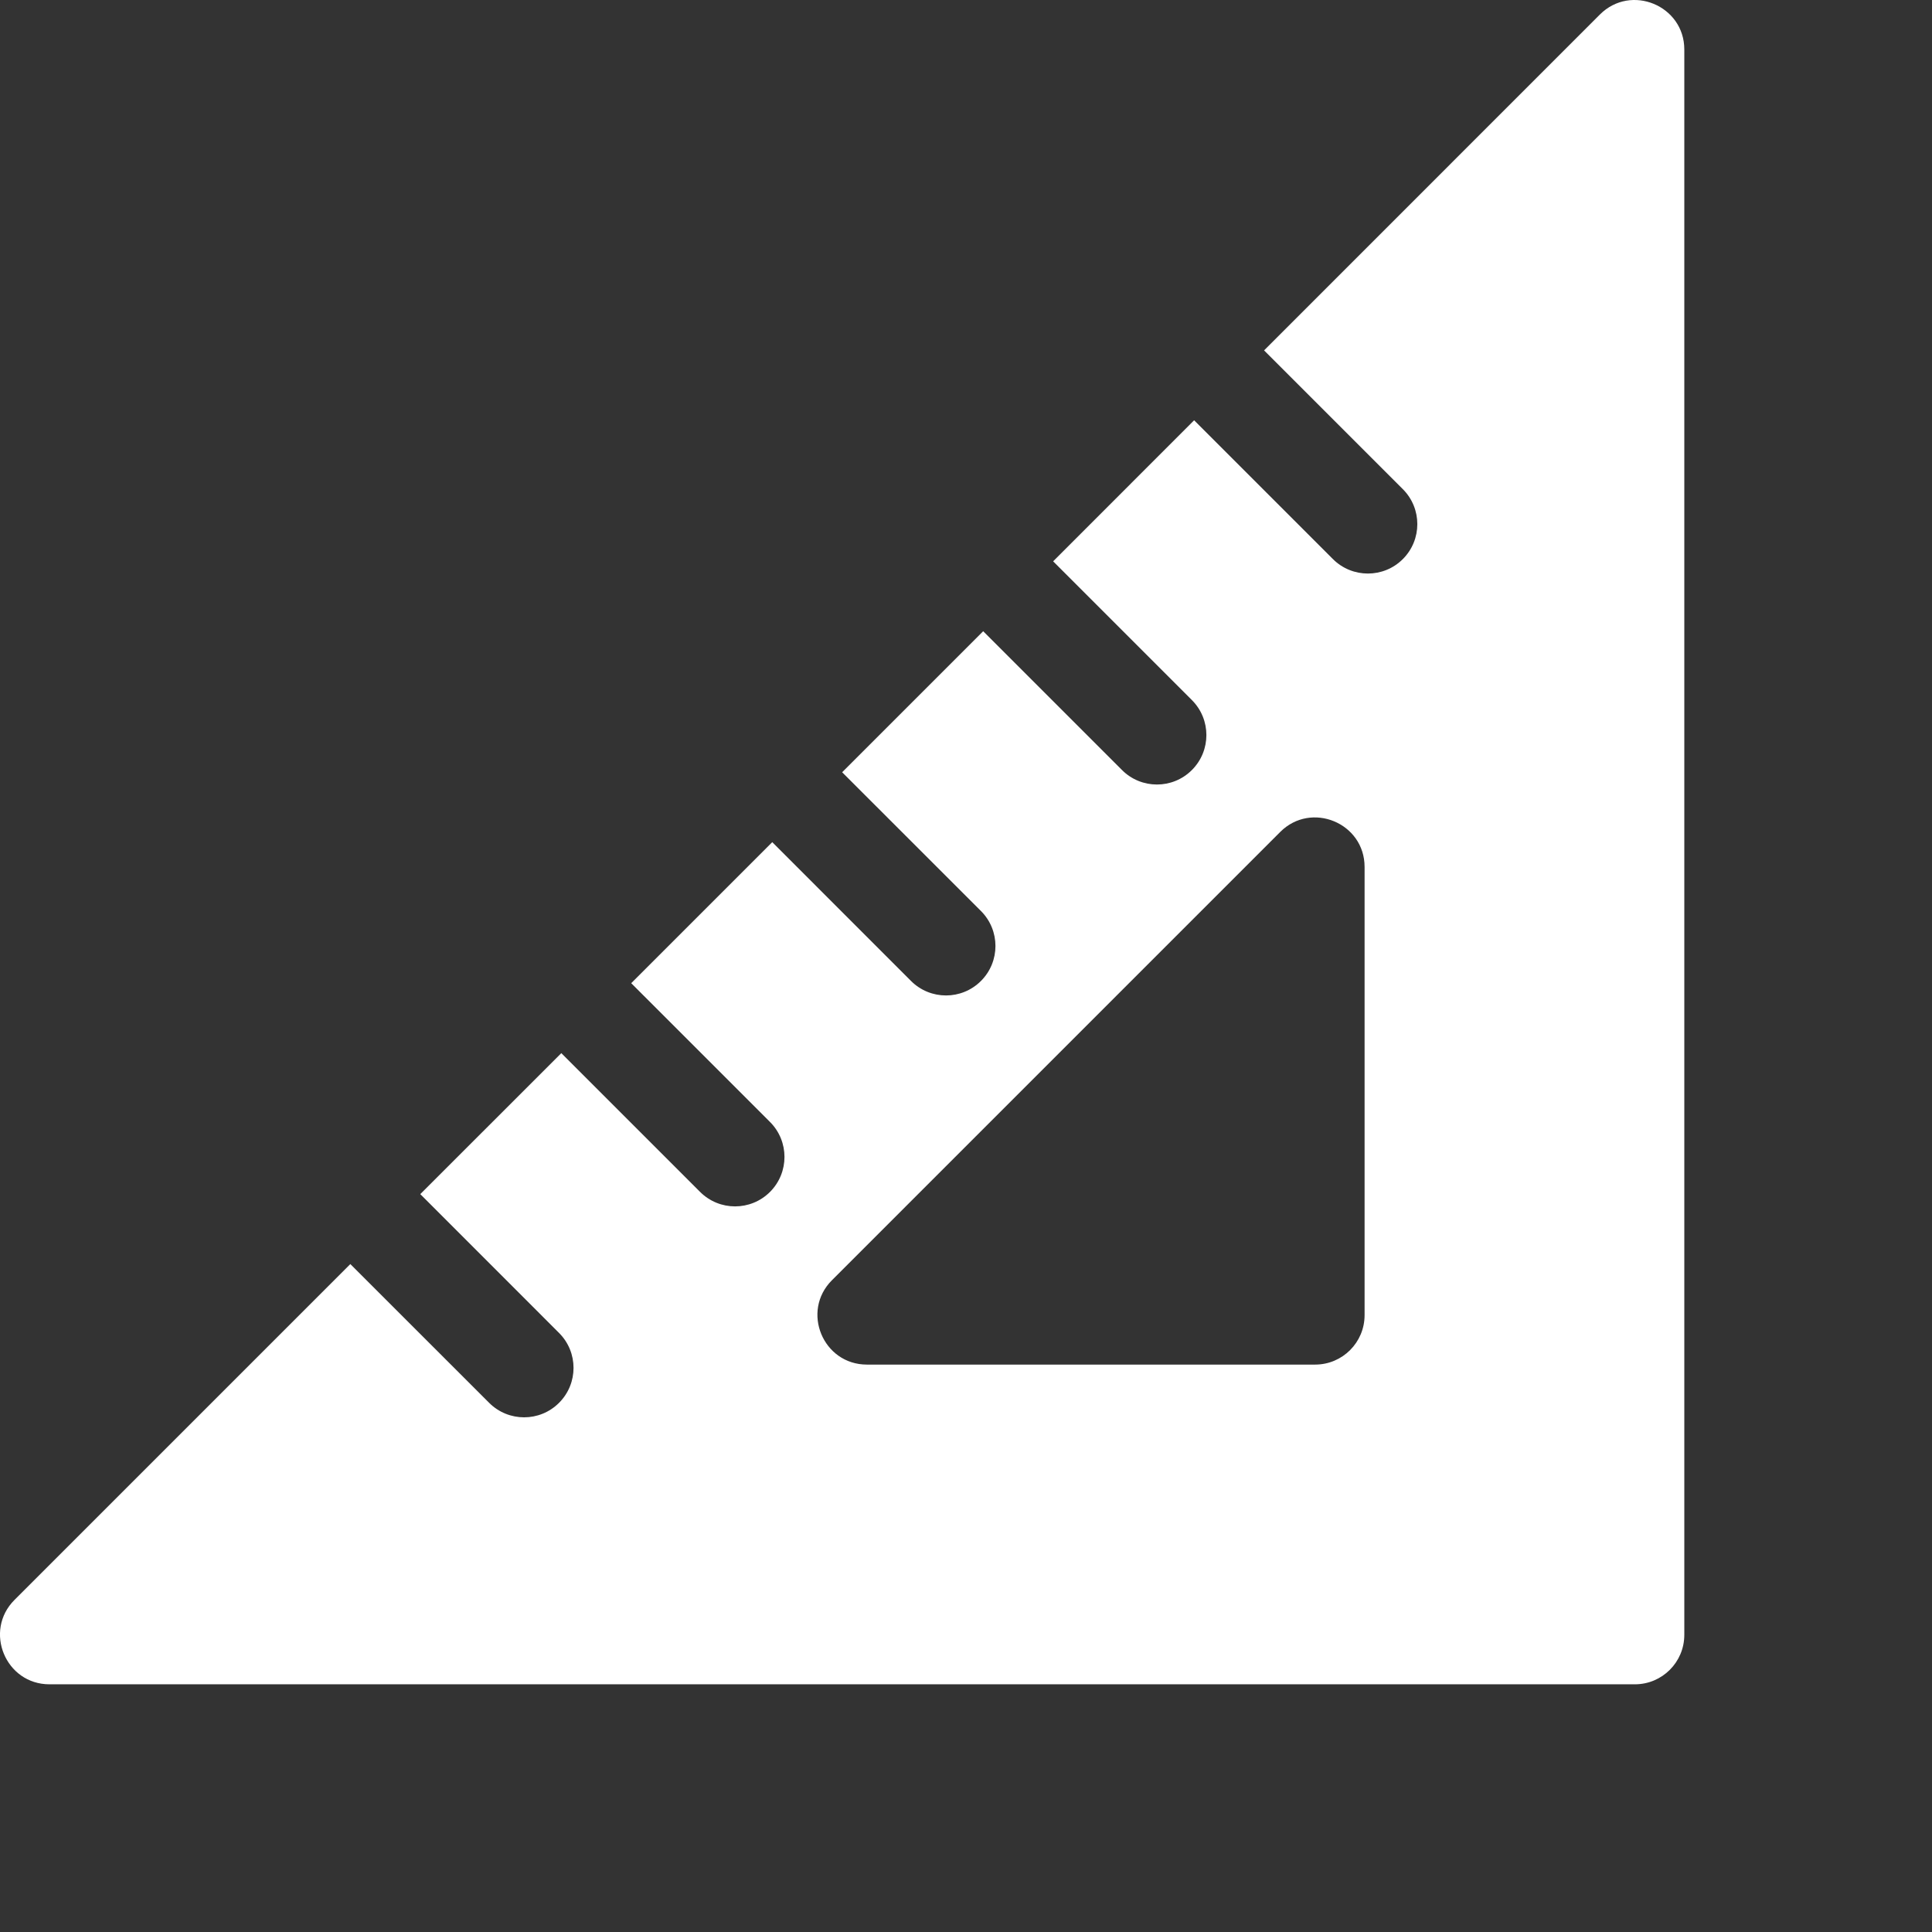 <?xml version="1.0" encoding="UTF-8"?> <svg xmlns="http://www.w3.org/2000/svg" width="39" height="39" viewBox="0 0 39 39" fill="none"><rect x="0" y="0" width="39" height="39" fill="#333333" stroke="none"/> <path d="M32.296 0.293L25.517 7.073L28.318 9.874C28.708 10.264 28.708 10.896 28.318 11.286C27.929 11.675 27.297 11.675 26.907 11.286L24.105 8.484L21.259 11.331L24.06 14.132C24.45 14.522 24.45 15.154 24.06 15.544C23.671 15.934 23.038 15.934 22.649 15.544L19.847 12.742L17 15.589L19.802 18.39C20.192 18.78 20.192 19.412 19.802 19.802C19.412 20.192 18.78 20.192 18.39 19.802L15.589 17L12.742 19.847L15.544 22.649C15.933 23.038 15.933 23.67 15.544 24.06C15.154 24.45 14.522 24.45 14.132 24.06L11.331 21.259L8.484 24.105L11.285 26.907C11.675 27.297 11.675 27.928 11.285 28.318C10.896 28.708 10.264 28.708 9.874 28.318L7.072 25.517L0.293 32.296C-0.334 32.923 0.111 34 0.999 34H33.002C33.553 34 34 33.553 34 33.002V0.999C34 0.112 32.924 -0.334 32.296 0.293ZM27.546 26.548C27.546 27.099 27.099 27.546 26.548 27.546H17.5C16.613 27.546 16.166 26.471 16.794 25.843L25.843 16.794C26.47 16.167 27.546 16.612 27.546 17.5V26.548Z" fill="white"></path> </svg> 